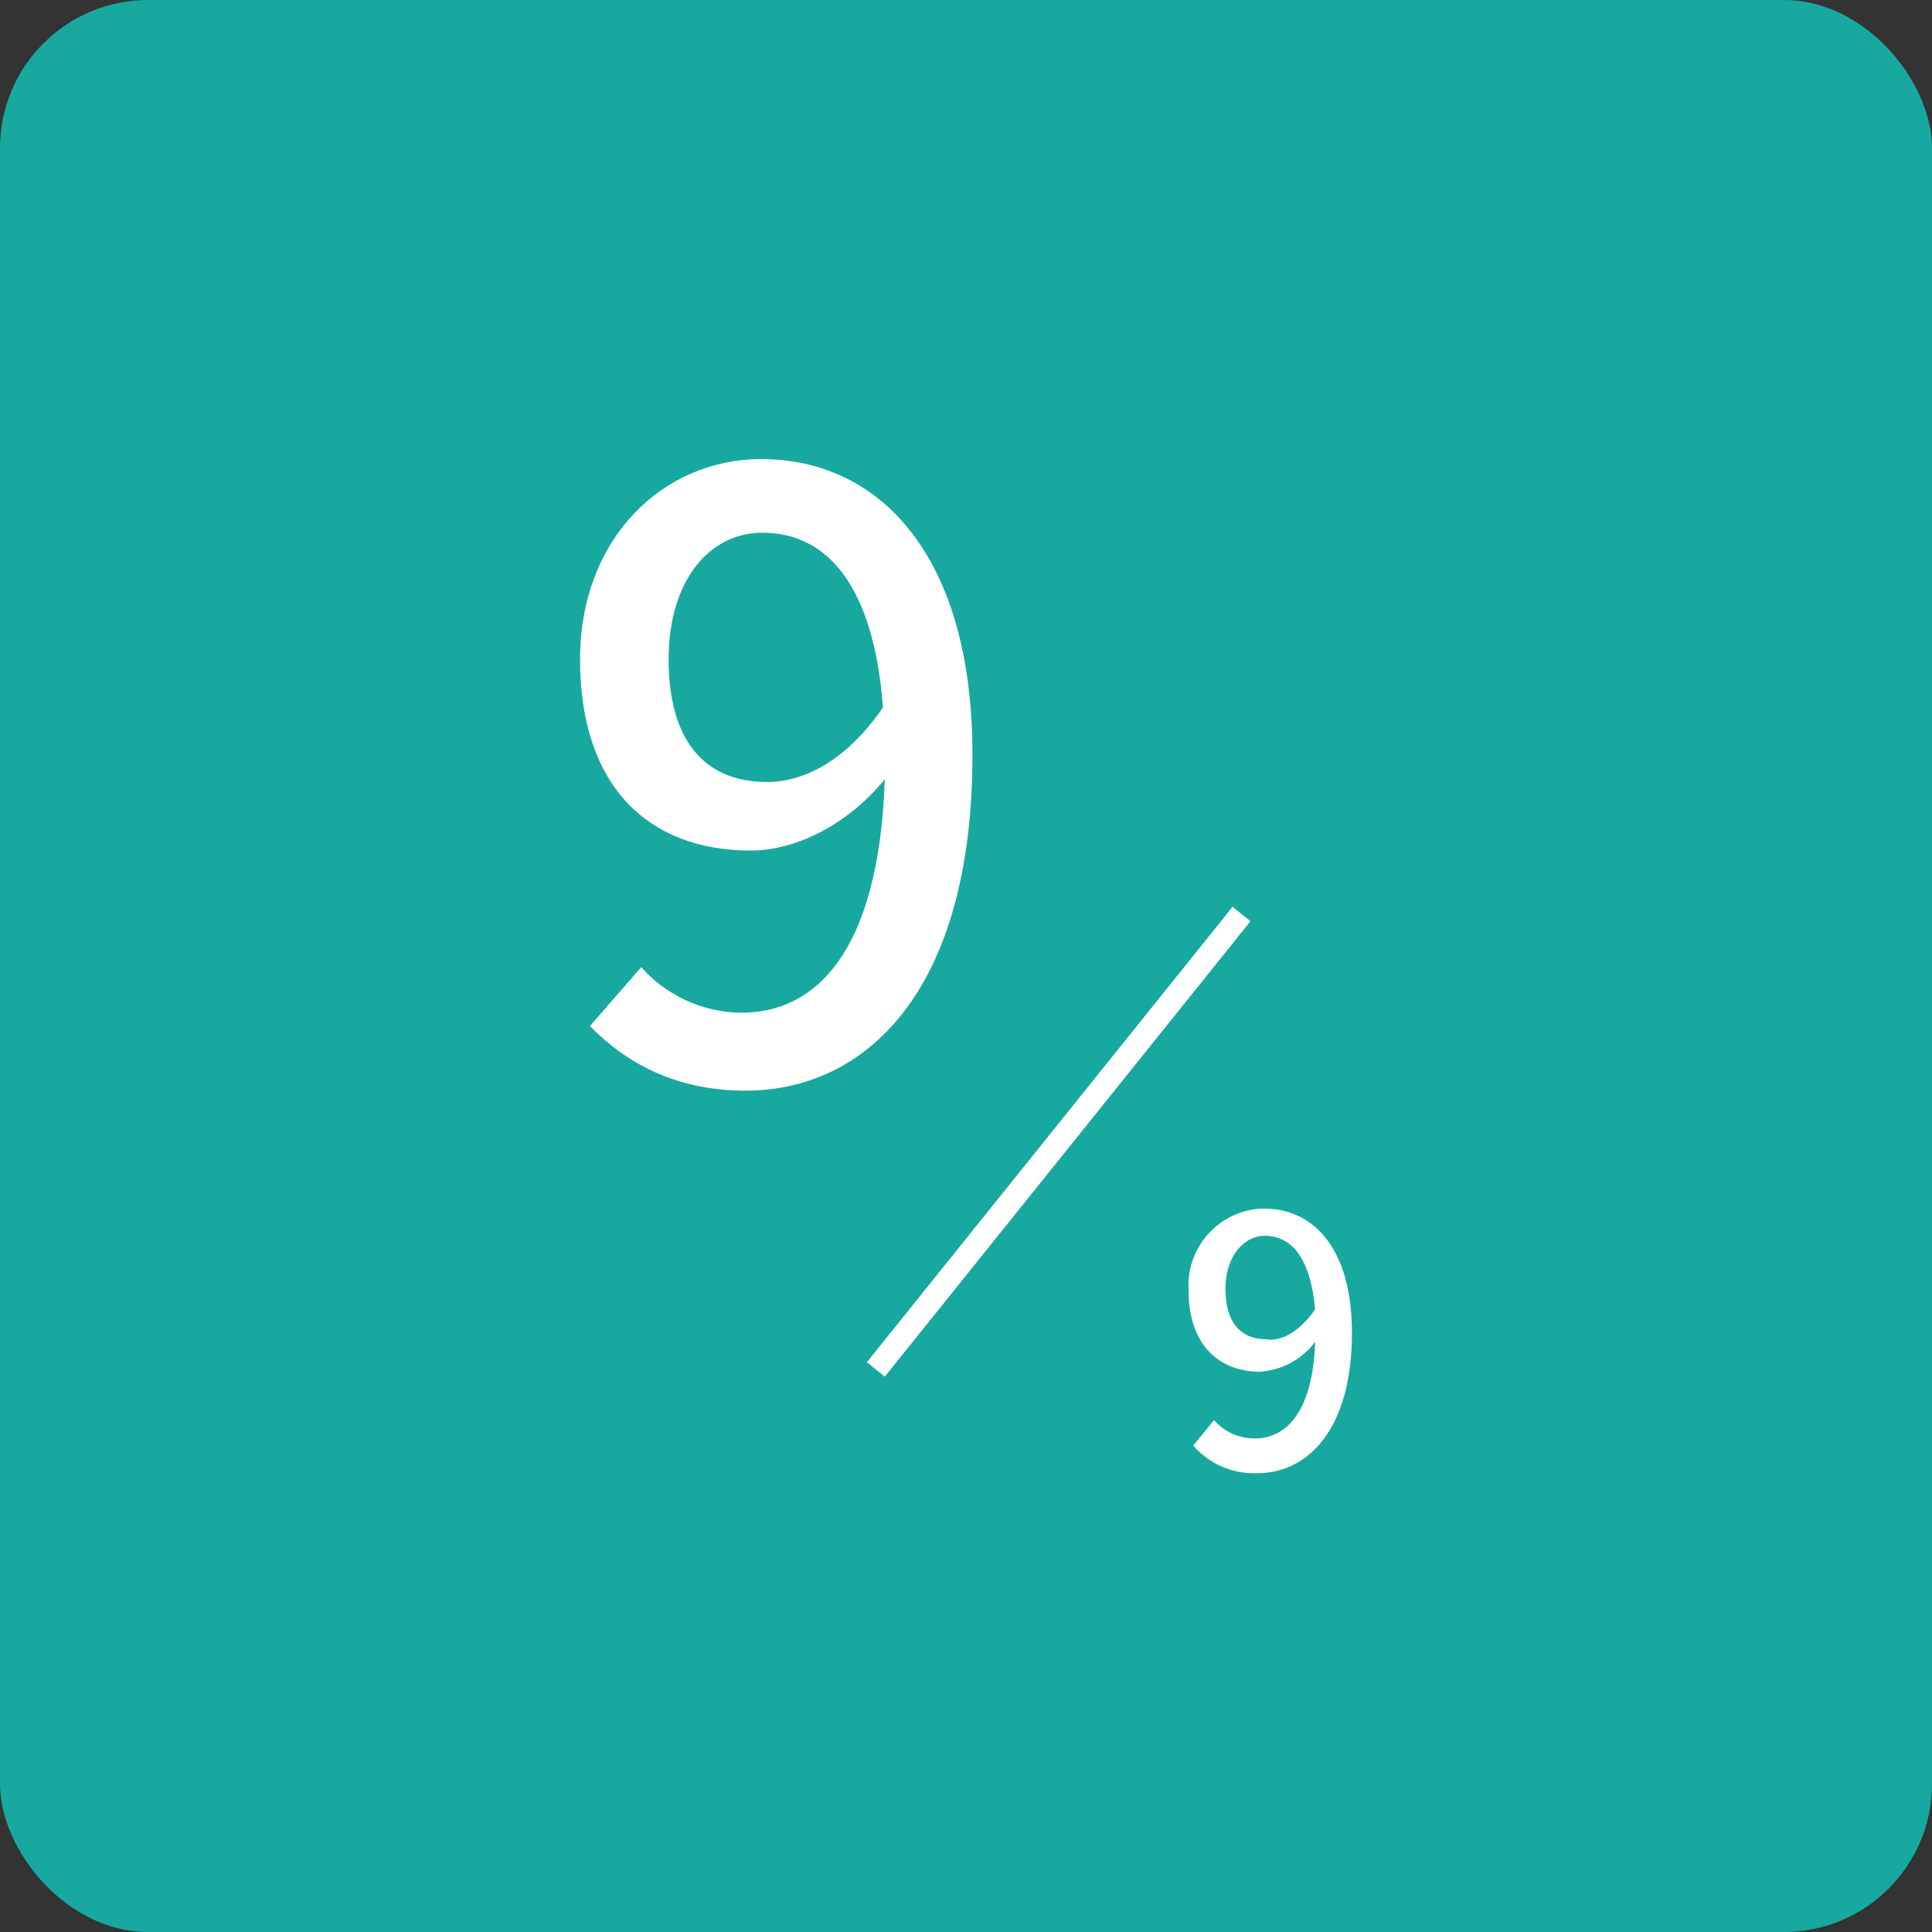 <?xml version="1.0" encoding="UTF-8"?>
<svg id="_レイヤー_2" data-name="レイヤー 2" xmlns="http://www.w3.org/2000/svg" viewBox="0 0 84 84">
  <rect x="0" y="0" width="84" height="84" fill="#333333" stroke="none"/>
  <defs>
    <style>
      .cls-1 {
        fill: #fff;
      }

      .cls-2 {
        fill: none;
        stroke: #fff;
        stroke-miterlimit: 10;
      }

      .cls-3 {
        fill: #17a99f;
      }
    </style>
  </defs>
  <g id="_レイヤー_2-2" data-name=" レイヤー 2">
    <g>
      <rect class="cls-3" width="84" height="84" rx="6.44" ry="6.44"/>
      <g>
        <g>
          <path class="cls-1" d="m52.78,61.74c.45.52,1.11.81,1.8.8,1.3,0,2.5-1.1,2.6-4.2-.57.76-1.45,1.24-2.4,1.3-1.8,0-3.1-1.2-3.1-3.5-.14-1.84,1.25-3.45,3.09-3.59h.21c2.1,0,3.8,1.7,3.8,5.4,0,4.3-2,6.1-4.1,6.1-1.07.05-2.1-.39-2.8-1.2l.9-1.1h0Zm4.4-4.81c-.2-2.2-1-3.2-2.2-3.2-.9,0-1.7.9-1.7,2.3s.6,2.2,1.8,2.2c.6.1,1.4-.3,2.1-1.3Z"/>
          <line class="cls-2" x1="38.08" y1="59.54" x2="53.98" y2="39.74"/>
        </g>
        <path class="cls-1" d="m27.88,42.05c1.04,1.19,2.66,1.98,4.36,1.98,3.2,0,5.97-2.59,6.23-10.15-1.55,1.91-3.81,3.1-5.83,3.1-4.43,0-7.42-2.77-7.42-8.31,0-5.26,3.6-8.71,7.88-8.71,5.08,0,9.18,4.1,9.18,12.85,0,10.44-4.75,14.61-9.86,14.61-3.06,0-5.22-1.22-6.77-2.81l2.23-2.56Zm10.51-11.3c-.4-5.22-2.38-7.59-5.25-7.59-2.27,0-4.07,2.05-4.07,5.51s1.51,5.33,4.28,5.33c1.62,0,3.46-.94,5.04-3.24Z"/>
      </g>
    </g>
  </g>
</svg>